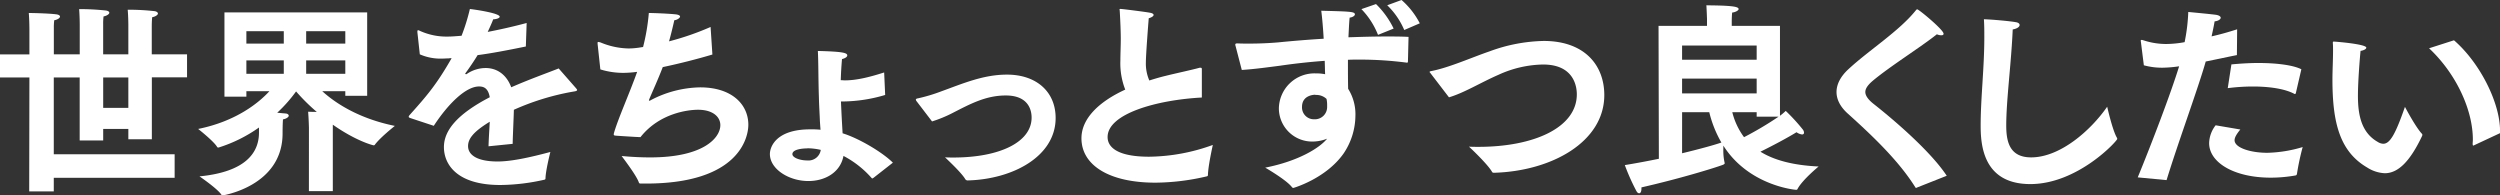 <svg xmlns="http://www.w3.org/2000/svg" viewBox="0 0 868.79 67.91"><rect x="0" y="0" width="868.79" height="67.91" fill="#333333" stroke="none"/><defs><style>.cls-1{fill:#fff;}</style></defs><g id="レイヤー_2" data-name="レイヤー 2"><g id="レイヤー_1-2" data-name="レイヤー 1"><path class="cls-1" d="M10.22,26.91H0v-8H10.22V10.36s0-3.46-.22-5.85c0,0,6.56.07,9.73.49.77.14,1.12.42,1.12.78s-.63,1-2,1.26a20.1,20.1,0,0,0-.14,2.75v9.09h9V8.81s0-3.17-.21-5.64a84.81,84.81,0,0,1,9.37.49c.77.14,1.12.43,1.12.78s-.63,1-2,1.27a19.44,19.44,0,0,0-.14,2.67v10.5H44.6V8.67s0-2.82-.22-5.29a80.46,80.46,0,0,1,9.37.5c.78.14,1.13.49,1.13.84s-.63,1-2,1.27c-.14,1.48-.14,3.1-.14,3.1v9.79H65v8H52.77V48.4H44.6V44.81H35.86v4H27.69V26.91h-9v26.7h42v8.17h-42v4.73H10.15Zm34.38,0H35.86V37.48H44.6Z"/><path class="cls-1" d="M107.36,44.38s-.07-3-.28-5.56c0,0,1.27.07,3,.07a67,67,0,0,1-7.19-7.12,49.84,49.84,0,0,1-6.55,7.4c1.27.14,2.32.21,3,.28s1,.43,1,.78-.63,1-2,1.26c0,0-.14,1.48-.14,4.87,0,18.38-20.85,21.55-20.85,21.55a.53.53,0,0,1-.43-.28c-1.4-2.11-7.6-6.34-7.6-6.34C85.31,59.74,90,53.12,90,46.07V44.31a49.87,49.87,0,0,1-13.88,6.91c-.14,0-.21.07-.28.07a.51.51,0,0,1-.42-.28c-1.2-2-6.56-6.2-6.56-6.2C82.14,42.13,90,35.65,93.62,31.7h-8v1.9H78V4.3h49.6v29H120V31.7h-8c3.94,3.6,12,9.37,25.22,12.05,0,0-5.07,4-6.9,6.48a.53.53,0,0,1-.43.28c-.21,0-6-1.41-14.23-7.18v23.1h-8.31ZM98.62,10.85h-13v4.3h13Zm0,10.14h-13v4.65h13ZM120,10.85h-13.6v4.3H120ZM120,21h-13.6v4.65H120Z"/><path class="cls-1" d="M142.72,41.07c-.42-.14-.7-.28-.7-.49a1.44,1.44,0,0,1,.35-.63c6-6.7,9.3-10.5,14.58-19.73a5.45,5.45,0,0,0-1.06.07c-.77,0-1.47.07-2.11.07a17.91,17.91,0,0,1-7.89-1.48l-.84-7.68v-.28c0-.28.07-.42.28-.42a1.89,1.89,0,0,1,.56.21,22.34,22.34,0,0,0,9.79,2c1.34,0,2.89-.14,4.72-.28a68.69,68.69,0,0,0,2.89-9.3c1.41.14,10.36,1.41,10.36,2.68,0,.42-.85.84-2.26.91-.35,1-1.12,2.68-1.9,4.37,4-.77,8.53-1.76,13.53-3.1l-.28,8.17c-6.56,1.34-12.12,2.4-16.77,3-1.13,1.9-2.82,4.37-4.16,6.2-.07.07-.14.14-.14.21s.14.22.28.22a.52.52,0,0,0,.36-.15,11.71,11.71,0,0,1,6.62-2c4,.07,7.18,2.47,8.73,6.69,6.41-2.81,12.61-5,16.49-6.55l6.06,6.91c.21.28.35.42.35.56,0,.42-.78.49-1.62.63a86.89,86.89,0,0,0-20.36,6.27c-.07,3.1-.35,8.39-.42,11.84l-8.39.85c.07-2.68.29-5.85.43-8.53-5.92,3.59-7.54,6.06-7.54,8.46,0,3,3,5.35,10.28,5.35,4.65,0,11-1.34,18.32-3.31,0,0-1.62,6.34-1.69,9.09,0,.42-.14.49-.42.56a71.38,71.38,0,0,1-15.29,1.83c-15.36,0-19.59-7.4-19.59-13.17s4.58-11.42,15.93-17.33c-.5-2.82-1.77-3.74-3.67-3.74h-.07c-4.72,0-11,6.41-15.71,13.67Z"/><path class="cls-1" d="M207.67,15.22v-.28c0-.29.07-.36.28-.36a5,5,0,0,1,.85.21,26.34,26.34,0,0,0,9.58,2.05,24,24,0,0,0,3.1-.21c.7-.07,1.34-.22,2-.29a71.88,71.88,0,0,0,2-11.83c.5,0,6.13.14,9.44.49,1,.14,1.41.42,1.41.78s-.84,1.12-2,1.26c-.49,2.19-1.13,4.87-1.83,7.33a94.53,94.53,0,0,0,14.44-5l.63,9.58c-5.42,1.62-11.55,3.17-17.25,4.37-1.56,4.09-3.53,8.38-4.59,10.92a2.28,2.28,0,0,0-.21.7c0,.07,0,.07.07.07a1.55,1.55,0,0,0,.71-.28,38.07,38.07,0,0,1,17-4.37c11.2,0,16.76,6.06,16.76,13,0,4.44-3.24,20.43-35.57,20.43h-1.83c-.36,0-.5-.07-.64-.35-.77-2.4-5.49-8.53-6-9.23,3.67.35,7,.49,9.94.49,18.67,0,24.37-6.9,24.37-11.2,0-3-2.74-5.36-7.75-5.36-3.24,0-13.31,1.06-20,9.51-1.13,0-8.39-.49-8.39-.49-.63-.07-.91-.07-.91-.49a3.81,3.81,0,0,1,.14-.64c1.41-4.86,5.42-13.8,8-21.06a38.61,38.61,0,0,1-4.79.35,26.79,26.79,0,0,1-8-1.2Z"/><path class="cls-1" d="M303.34,61.93a.28.28,0,0,1-.22.07c-.14,0-.21-.14-.35-.28a34.12,34.12,0,0,0-9.65-7.54c-1.06,5.7-6.34,8.73-12.19,8.73-6.9,0-13.38-4.23-13.38-9.37,0-2.6,2.25-8.59,14-8.59a29.61,29.61,0,0,1,3.59.14c-.07-.92-.14-1.9-.21-3-.07-2.18-.28-5.21-.35-8.31-.21-6.13-.14-11.84-.36-16.07,8.6.22,10.22.64,10.22,1.55,0,.5-.71,1-1.83,1.27-.21,2.4-.36,4.86-.43,7.33.5,0,1,.07,1.41.07,4.51,0,9.45-1.41,13.67-2.75l.35,7.82a52.83,52.83,0,0,1-14.44,2.26h-.92c.15,3.8.36,7.53.57,11.06,5.71,1.76,13.88,6.62,17.47,10.21l-6.76,5.29ZM280.58,51.57c-1.83,0-5.21.35-5.21,2,0,1.2,2.53,2.19,5.21,2.19a4.31,4.31,0,0,0,4.65-3.67,20.61,20.61,0,0,0-4.65-.56"/><path class="cls-1" d="M318.62,35.3a1.51,1.51,0,0,1-.35-.64c0-.28.28-.42.77-.49a57.49,57.49,0,0,0,8-2.4c7.61-2.75,14.66-5.84,22.9-5.84,10.28,0,16.91,6,16.91,15.07,0,13.39-14.94,21.28-30.44,21.7a1,1,0,0,1-1-.49c-1.27-2.19-6.13-6.7-7-7.54,1,.07,2,.07,2.89.07,16.27,0,27.2-5.42,27.2-13.88,0-2.89-1.34-7.68-8.95-7.68-7.05,0-12.47,3-18.74,6.2a44.78,44.78,0,0,1-6.91,2.82Z"/><path class="cls-1" d="M417.67,33.89c-15.71.84-32.76,5.63-32.76,13.73,0,1.84.84,6.84,14.44,6.84a66.61,66.61,0,0,0,22.12-4.09c-.14.71-1.62,7.26-1.69,10.43a.46.46,0,0,1-.42.49,80,80,0,0,1-17.83,2.19c-16.2,0-25.71-6.13-25.71-15.43,0-6.63,5.71-12.54,15.22-16.91a25.05,25.05,0,0,1-1.69-10.08c0-2.32.14-4.86.14-7.6,0-2.26-.14-5.85-.36-9.66,0-.21-.07-.35-.07-.49s.07-.21.29-.21c.63,0,9,1.06,10.35,1.34.78.14,1.2.42,1.2.77s-.63.85-1.69,1.13c-.21,2.47-1,12.82-1,15.29a14.71,14.71,0,0,0,1.2,6.34c1.76-.56,3.66-1.13,5.71-1.62,3.38-.85,8.8-2,11.55-2.75a1.37,1.37,0,0,1,.49-.07c.36,0,.5.14.5.49v9.87Z"/><path class="cls-1" d="M429.36,15.92a.89.89,0,0,1-.07-.42c0-.28.14-.42.77-.42,1.27.07,2.68.07,4.09.07,3.24,0,6.76-.14,10-.42,4.37-.43,9.87-.92,15.85-1.27-.21-3.6-.49-7-.84-9.73C469,4,470.85,4,470.85,5c0,.43-.7,1-1.83,1.13-.21,2-.28,4.37-.42,6.83,4.3-.14,8.73-.28,13-.28,2.68,0,5.36,0,7.89.14l-.21,8.6c-.07.35-.07.35-.42.35a127.79,127.79,0,0,0-16.28-1.06c-1.41,0-2.81,0-4.15.07,0,3.67,0,7.19.07,10.08a16.6,16.6,0,0,1,2.53,9.37,23.8,23.8,0,0,1-4.15,13.17c-6.2,8.74-17.4,11.91-17.4,11.91a.72.72,0,0,1-.57-.35c-2-2.54-9.23-6.7-9.23-6.7C451.2,56,458.59,51.43,461.2,48.19a13.9,13.9,0,0,1-4.93,1,11.57,11.57,0,0,1-11.84-11.35A12.37,12.37,0,0,1,457.12,25.5a16.69,16.69,0,0,1,3.38.29c-.07-1.48-.07-3-.14-4.65-5.85.42-11.14,1.05-15.5,1.69-3.81.49-8.81,1.19-13.32,1.48Zm27.76,17c-.64,0-4.65.21-4.65,4.23a4.12,4.12,0,0,0,4.22,4.3,4.26,4.26,0,0,0,4.51-4.37v-.71a10.09,10.09,0,0,0-.21-2A5.2,5.2,0,0,0,457.12,33M478.18,1.41a30.23,30.23,0,0,1,6.13,8.52l-5.43,2.19a27,27,0,0,0-5.77-8.95ZM487.06,0a27.31,27.31,0,0,1,6.34,8.1L488,10.43a26.15,26.15,0,0,0-5.92-8.6Z"/><path class="cls-1" d="M497,25.29c-.07-.07-.21-.21-.21-.28s.14-.21.43-.28c6.34-1.2,14.09-4.72,20.5-6.91a57.17,57.17,0,0,1,18.74-3.59c14.23,0,21.06,8.46,21.06,18.81,0,16.2-18.18,26.42-38.32,27-.36,0-.57-.07-.71-.35-1.69-2.89-8-8.73-8-8.73,1.13.07,2.25.07,3.31.07,19.3,0,34.17-6.7,34.17-18.25,0-1.62-.28-10.36-11.7-10.36A38.52,38.52,0,0,0,520.73,26c-6.13,2.67-11.91,6.27-17.19,7.82Z"/><path class="cls-1" d="M576.37,9h16.84V6.55s-.07-2.25-.21-4.72c1.06.07,6.41,0,9.37.43,1.34.21,1.83.49,1.83.91s-1,1.06-2.25,1.2c-.14,1.41-.14,3-.14,3V9h16.76V40.23a19.77,19.77,0,0,0,2-1.69,65.09,65.09,0,0,1,6,6.55,2,2,0,0,1,.36,1c0,.36-.21.64-.71.64a4.26,4.26,0,0,1-1.9-.78c-3.24,2-8.38,4.72-12.54,6.77,4.65,2.89,11.2,4.72,20.22,5.14,0,0-5.5,4.51-7.26,7.68-.14.35-.28.42-.56.42-.56,0-16.56-1.55-25.29-15.36v1.2a18.81,18.81,0,0,0,.42,4.65c0,.07.07.21.07.28s-.21.42-.7.57c-3,1.12-14.94,4.79-28.25,7.82v.35c0,1.06-.29,1.69-.78,1.69s-.77-.35-1.2-1.2a74.06,74.06,0,0,1-3.8-8.59c3.94-.64,8-1.41,11.83-2.19Zm34.1,6.83H584.55v4.93h25.92Zm0,11.49H584.55v5.14h25.92ZM584.55,53.26c6.48-1.55,11.62-3,13.66-3.73A39.44,39.44,0,0,1,594,39h-9.44ZM610.47,39H602a24.58,24.58,0,0,0,4.08,8.67,118.27,118.27,0,0,0,12-7.12h-7.61Z"/><path class="cls-1" d="M666.19,65.17a1.18,1.18,0,0,1-.35.14c-.07,0-.14-.07-.28-.29-5.64-9-14.51-17.54-23.53-25.64-2.47-2.25-3.81-4.79-3.81-7.4s1.34-5.35,4.09-7.89C649.5,17.4,660,10.85,665.84,3.52c.21-.21.28-.28.42-.28.57,0,9.16,7.12,9.16,8.46,0,.42-.28.56-.77.56a3.66,3.66,0,0,1-1.55-.35c-5.64,4.5-16.49,11.27-22.41,16.27-1.62,1.41-2.46,2.61-2.46,3.8s.91,2.61,3,4.23c7.61,6,19.86,16.63,25.29,24.87Z"/><path class="cls-1" d="M735.65,47.84a2.75,2.75,0,0,1,.14.42c0,.7-13.73,15.71-30.22,15.71s-17.26-13.74-17.26-20.36c0-9.58,1.27-20,1.27-30.58,0-2.11,0-4.22-.14-6.34,2.75.07,9,.64,11,1,1,.14,1.41.56,1.41,1,0,.63-.85,1.26-2.4,1.55-.49,11.62-2.25,24.58-2.25,33.32,0,5.42,1,11.13,8.66,11.13,10.08,0,20.72-9.37,26.42-17.61,0,0,1.83,8.17,3.38,10.78"/><path class="cls-1" d="M742.9,61.64c4.72-11.48,11.56-29.37,14.38-38.6a44.08,44.08,0,0,1-5.85.49,24,24,0,0,1-6.41-.84L744,14.58c0-.14-.07-.28-.07-.42s.07-.28.28-.28a1.44,1.44,0,0,1,.5.07,25.35,25.35,0,0,0,8,1.34,36.1,36.1,0,0,0,6.48-.64,63.28,63.28,0,0,0,1.27-10.49s7.53.7,9.72,1c1.13.21,1.55.64,1.55,1,0,.56-.85,1.13-2.12,1.27-.21,1.34-.63,3.31-1.05,5.21,2.82-.63,5.85-1.48,8.88-2.46l-.08,8.94c-3.66.78-7.39,1.55-10.84,2.26-2.47,8.8-9.73,28.53-13.6,41.21ZM778.55,45c-1.27,1.55-2,2.75-2,3.73,0,2.61,5.49,4.37,11.41,4.37a45.75,45.75,0,0,0,12.26-2,86.45,86.45,0,0,0-2,9.37c-.07.21-.14.42-.43.49a49.62,49.62,0,0,1-8.66.78c-12.82,0-21.42-5.29-21.42-12a10.52,10.52,0,0,1,2.26-6.2Zm-3.1-22.62c3-.28,6.27-.49,9.37-.49,6.2,0,12,.7,14.94,2.18l-1.91,8.25c-.07.21-.14.35-.28.35a.53.53,0,0,1-.28-.07c-3.31-1.76-8.66-2.54-14.44-2.54a71,71,0,0,0-8.67.57Z"/><path class="cls-1" d="M841.67,46.5a.59.59,0,0,1,.14.42c0,.07-.07.21-.07.28-4.23,8.95-8.38,13-13,13a12.41,12.41,0,0,1-6.13-2c-9.51-5.56-12.05-15.57-12.05-30.57,0-2.89.21-6.84.21-10.08,0-.91,0-1.76-.07-2.53,0-.43,0-.57.28-.57.5,0,11.35.85,11.35,2.12,0,.42-.71.91-2,1.12-.21,2.05-.91,10.43-.91,15.57,0,6.41,1.05,12.75,6.9,16.07a3.83,3.83,0,0,0,1.9.63c2.33,0,4.23-3.31,7.54-12.82,0,0,3.66,7,5.92,9.37m18.18,3.94c-.15.07-.22.14-.36.14s-.21-.21-.21-.63.07-.92.07-1.41c0-10.43-5.85-23-15.22-31.77L852.8,14c9.09,7.89,16,21.77,16,31.42v.85Z"/></g></g></svg>